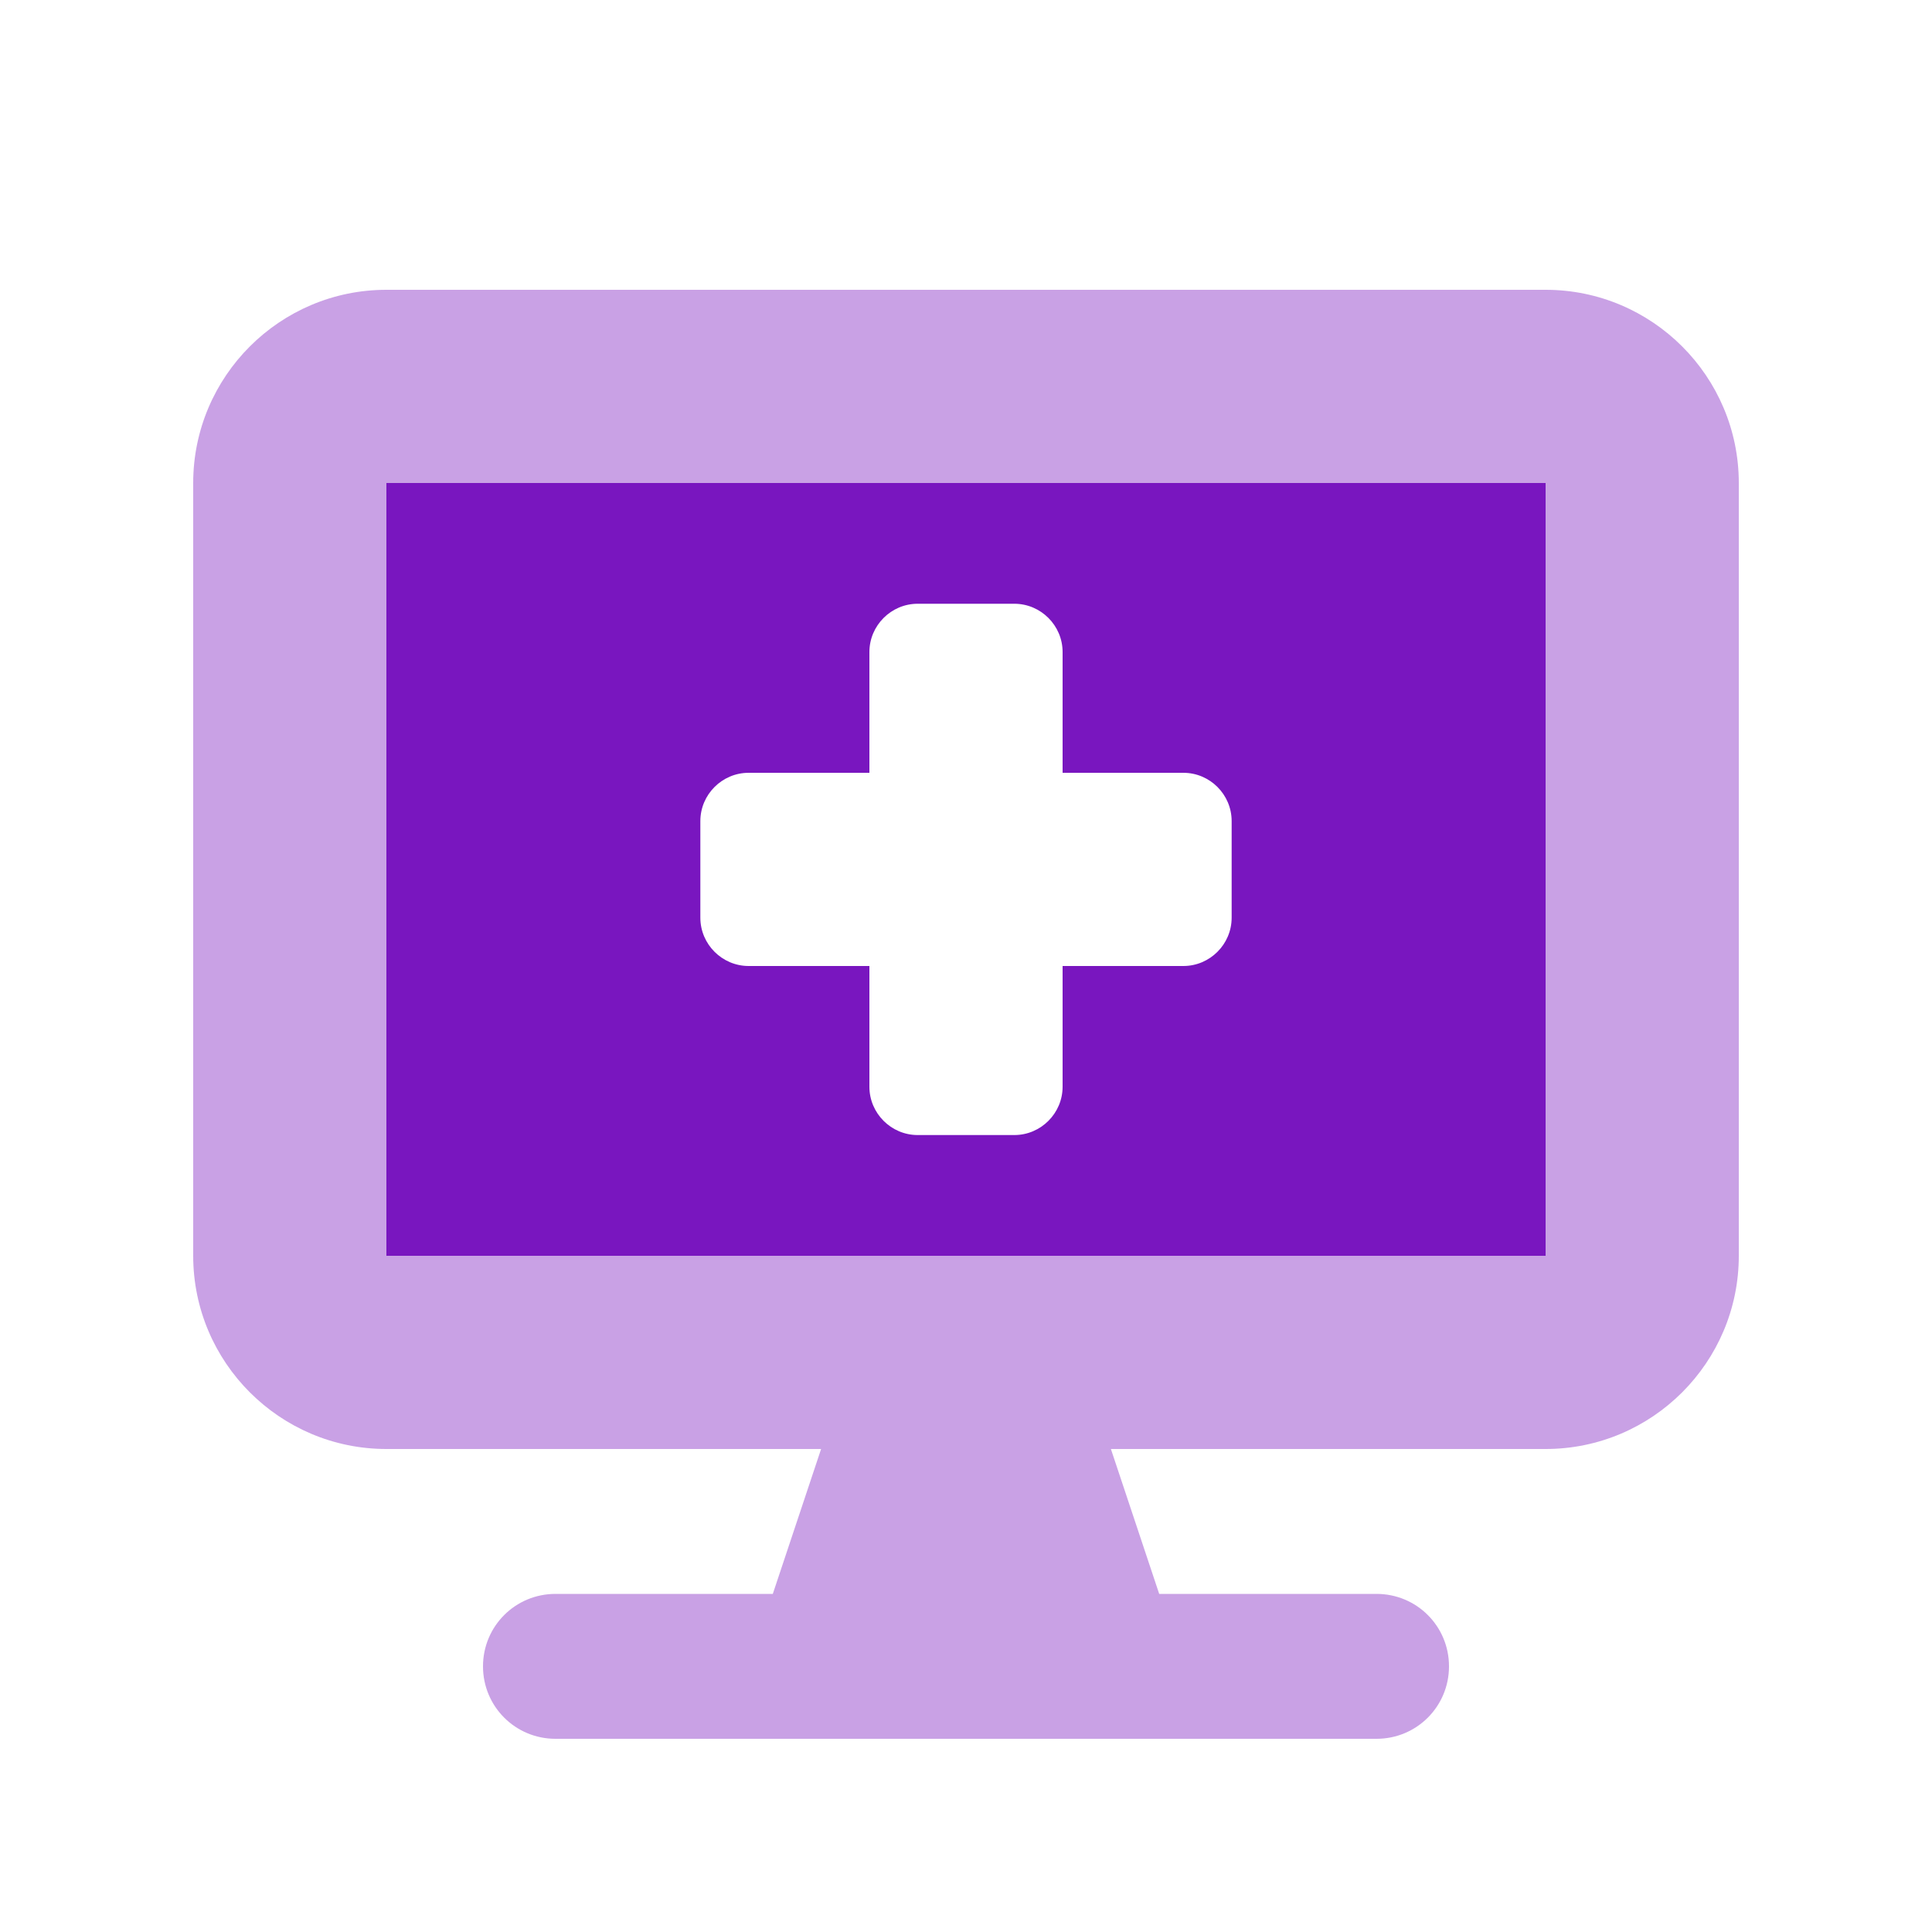 <?xml version="1.0" encoding="UTF-8"?> <svg xmlns="http://www.w3.org/2000/svg" width="62" height="62" viewBox="0 0 62 62" fill="none"><path opacity="0.4" d="M6.2 15.5V40.3C6.2 43.719 8.981 46.5 12.4 46.5H26.35L24.8 51.15H17.825C16.537 51.15 15.5 52.186 15.5 53.475C15.5 54.763 16.537 55.8 17.825 55.8H44.175C45.464 55.8 46.5 54.763 46.5 53.475C46.5 52.186 45.464 51.15 44.175 51.15H37.2L35.65 46.5H49.6C53.02 46.5 55.8 43.719 55.8 40.3V15.5C55.8 12.08 53.02 9.3 49.6 9.3H12.4C8.981 9.3 6.2 12.08 6.2 15.5ZM12.4 15.5H49.6V40.3H12.4V15.5Z" fill="#7916BF"></path><path d="M49.6 15.5H12.4V40.3H49.6V15.5ZM27.9 20.925C27.9 20.073 28.598 19.375 29.45 19.375H32.55C33.403 19.375 34.1 20.073 34.1 20.925V24.8H37.975C38.828 24.8 39.525 25.497 39.525 26.35V29.45C39.525 30.302 38.828 31 37.975 31H34.1V34.875C34.1 35.727 33.403 36.425 32.55 36.425H29.45C28.598 36.425 27.9 35.727 27.9 34.875V31H24.025C23.173 31 22.475 30.302 22.475 29.45V26.35C22.475 25.497 23.173 24.8 24.025 24.8H27.9V20.925Z" fill="#7916BF"></path></svg> 